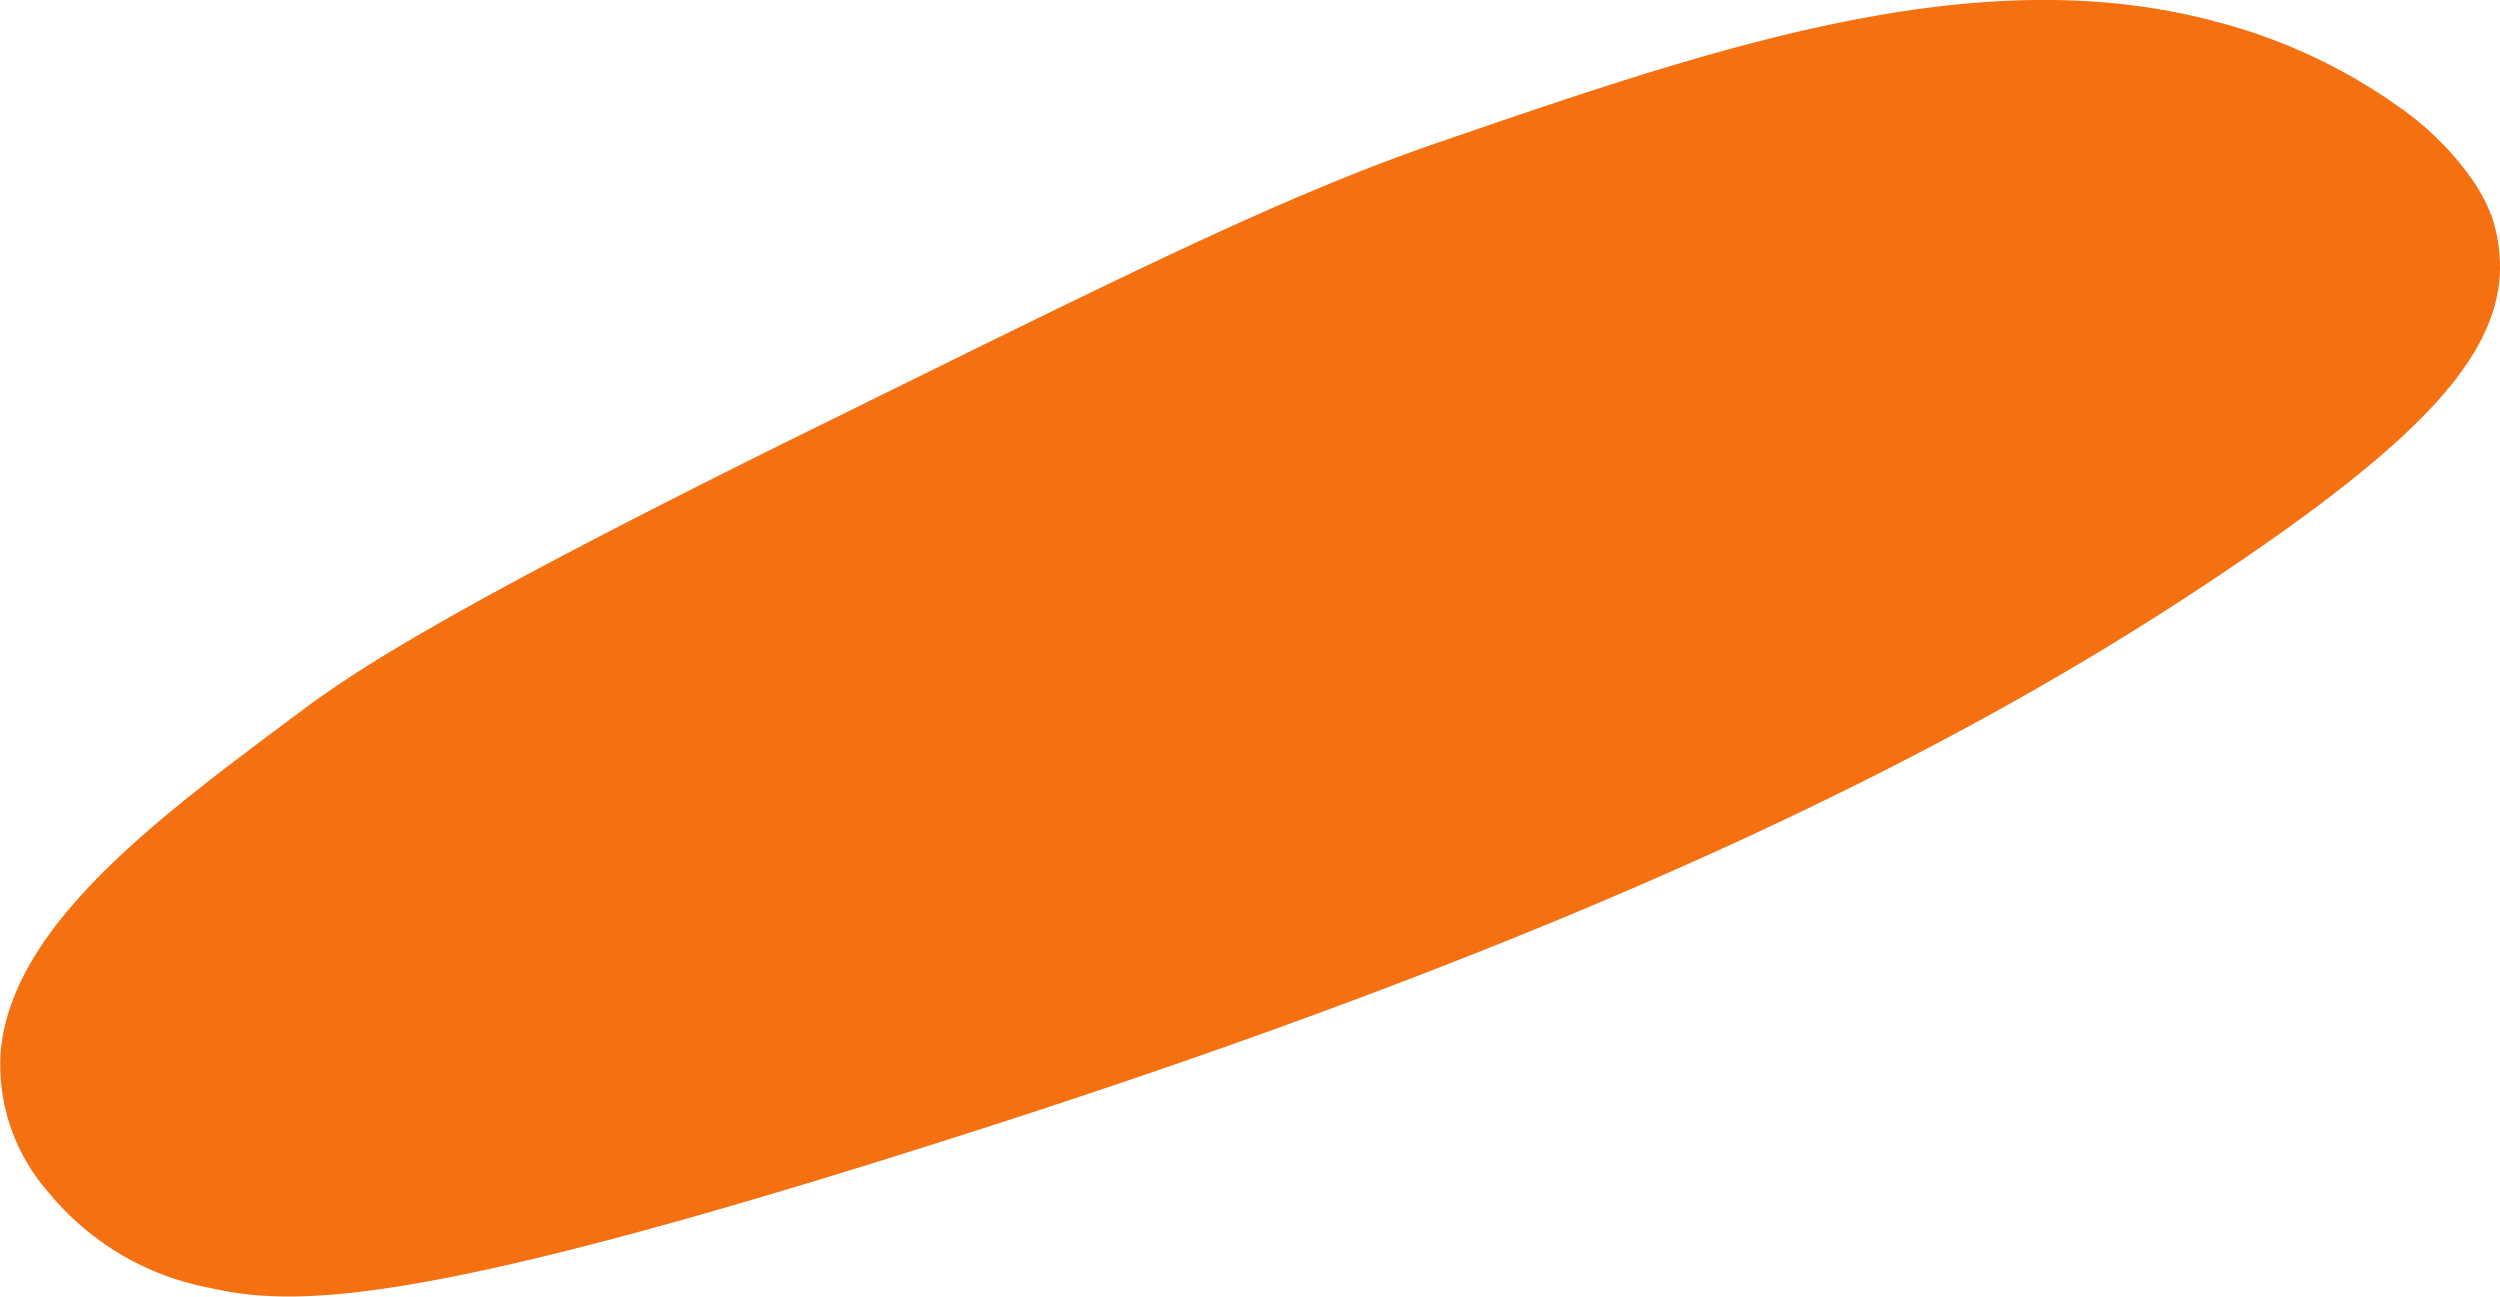 <svg xmlns="http://www.w3.org/2000/svg" width="99.349" height="51.524" viewBox="0 0 99.349 51.524">
  <path id="Path_83" data-name="Path 83" d="M386.879,91.7c.178,3.605-2.82,7.033-11.321,12.7-9.822,6.572-24.362,14.094-50.854,22.468-20.405,6.477-25.439,6.516-28.859,5.728a10.865,10.865,0,0,1-6.366-3.775,7.666,7.666,0,0,1-1.917-5.562c.414-5.053,6.276-9.353,11.846-13.506,2.024-1.519,5.578-3.984,20.962-11.55,12.149-5.984,18.165-9,24.366-11.132,10.938-3.759,21.392-7.361,30.926-4.773a22.172,22.172,0,0,1,7.4,3.507,11.756,11.756,0,0,1,2.667,2.678,6.922,6.922,0,0,1,.828,1.534,6.208,6.208,0,0,1,.319,1.684" transform="translate(-287.537 -81.422)" fill="#f47010"/>
</svg>
